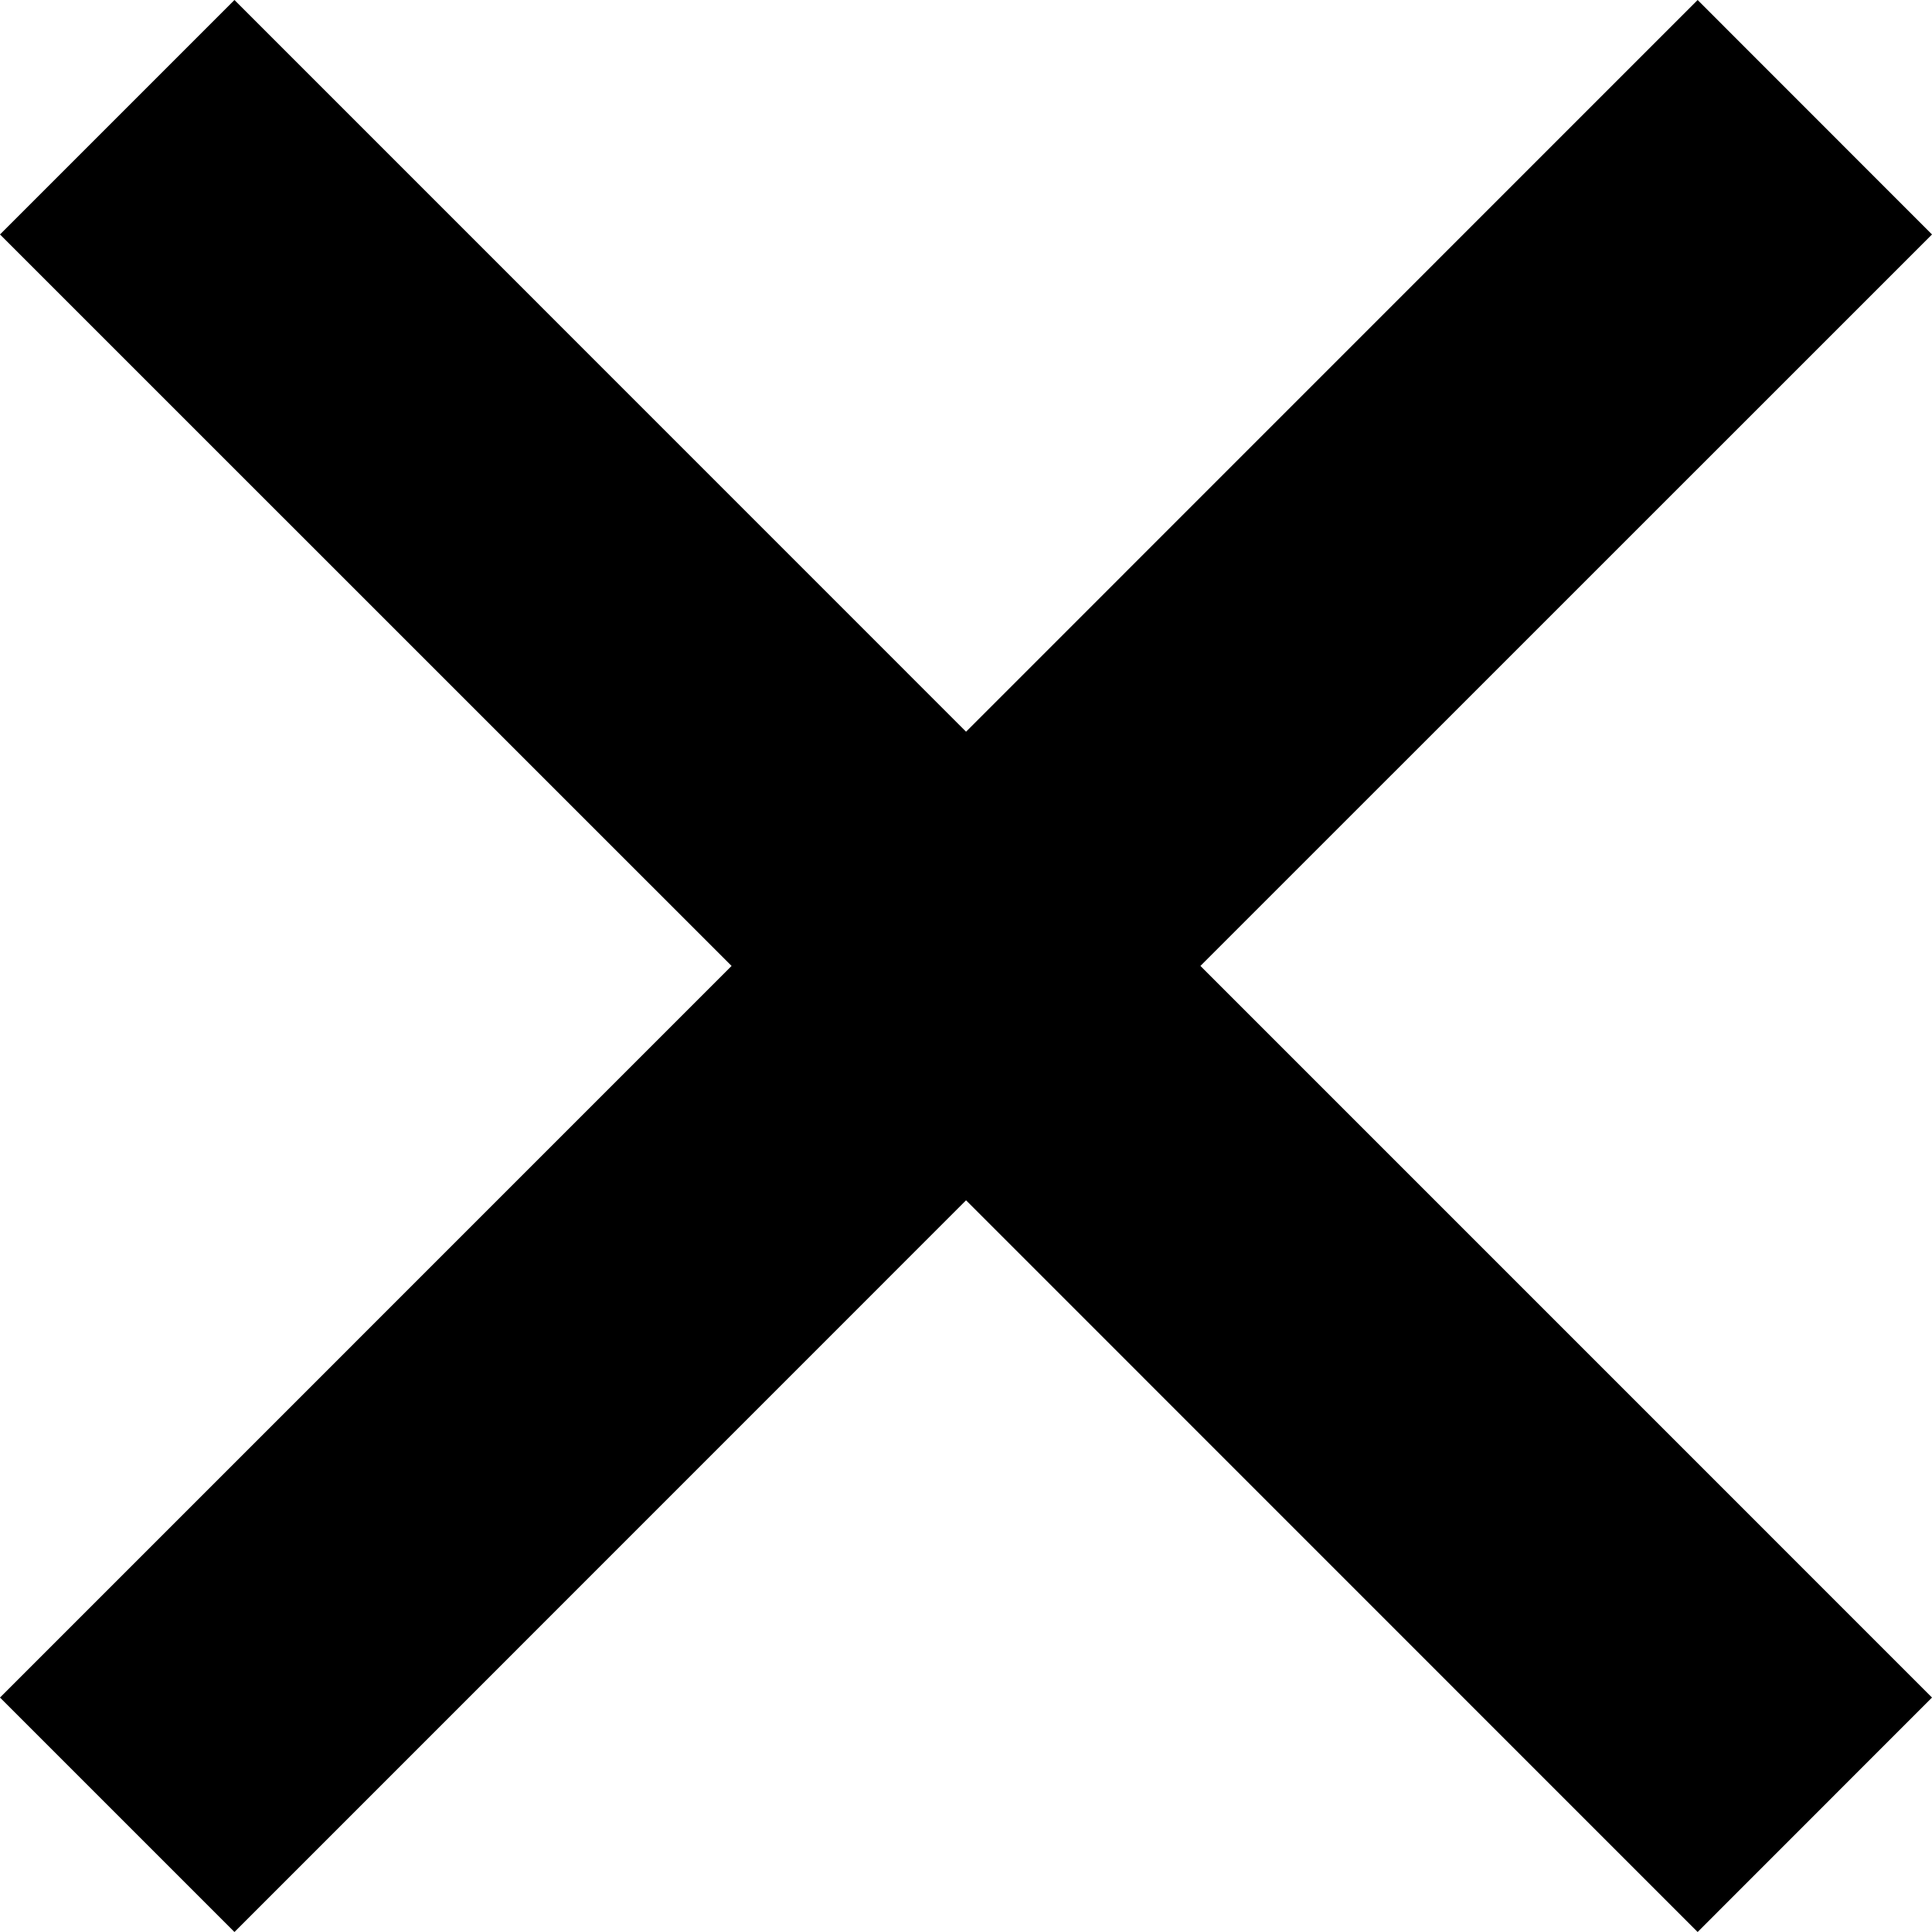 <svg xmlns="http://www.w3.org/2000/svg" width="96" height="96" viewBox="0 0 96 96"><path fill-rule="evenodd" d="M96 84.35L59.648 47.996 96 11.65 84.355 0 48.003 36.358 11.65 0 0 11.65l36.352 36.347L0 84.35 11.65 96l36.353-36.358L84.355 96z"/></svg>